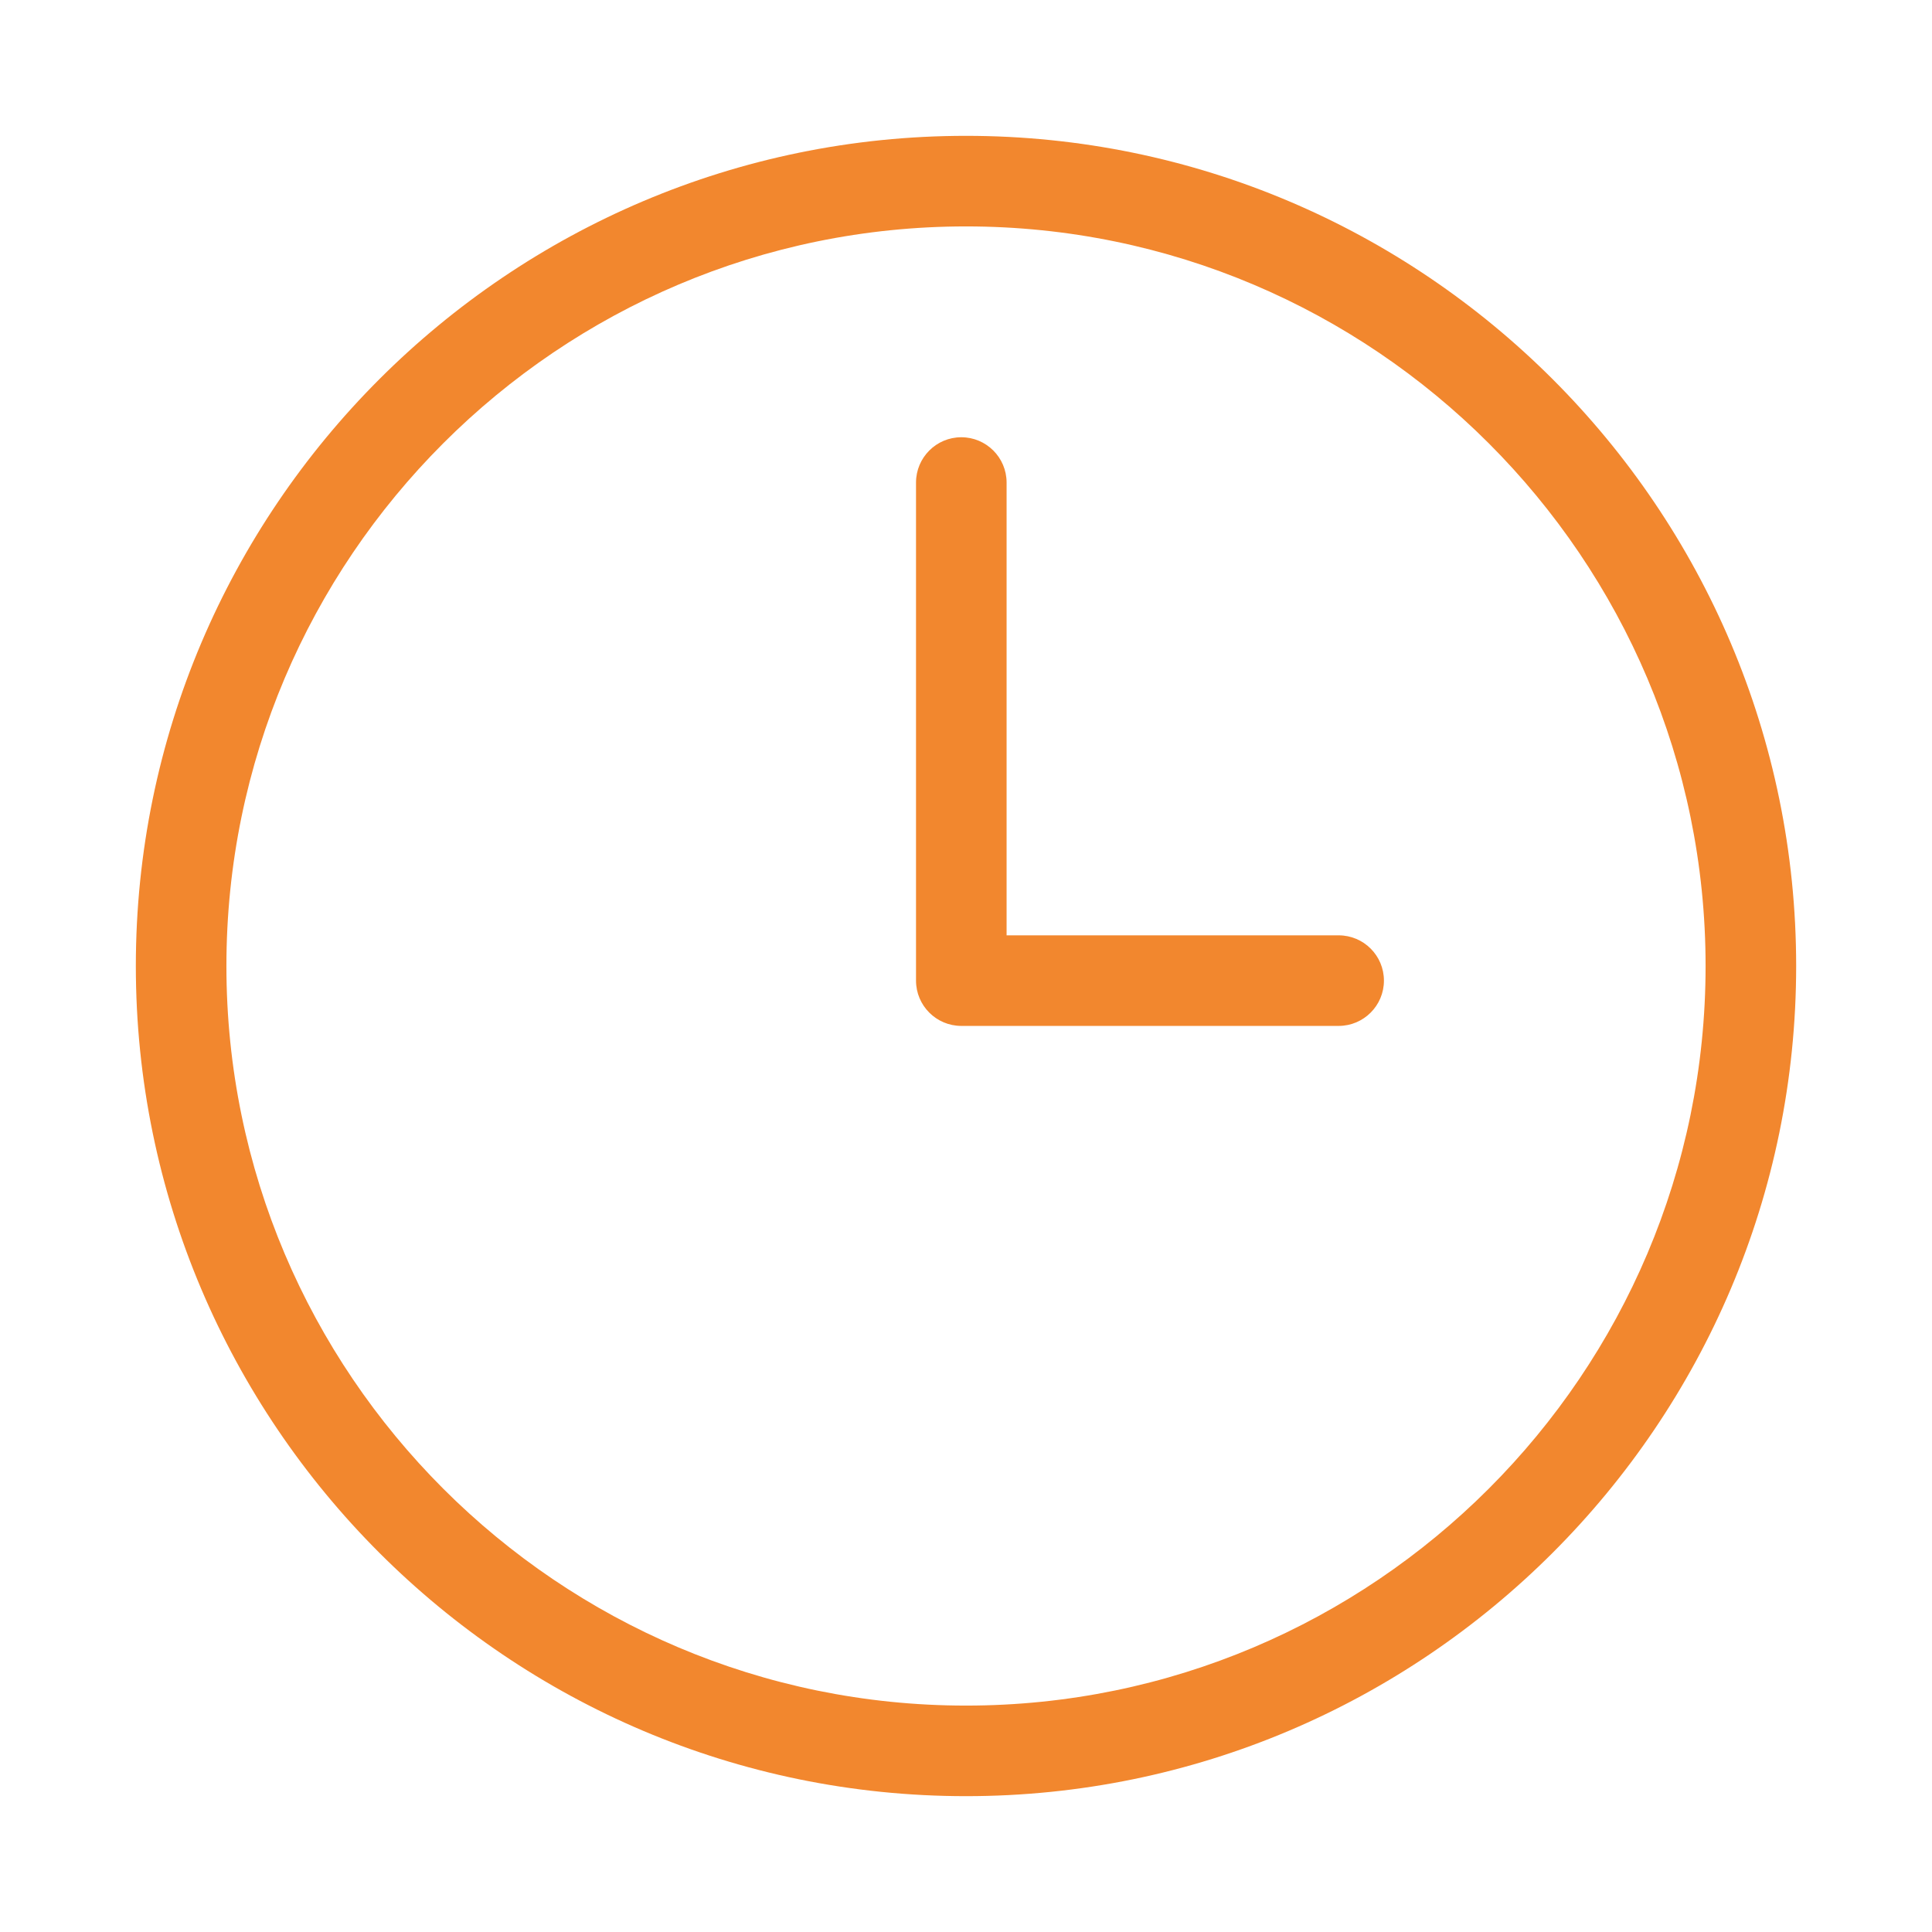 <?xml version="1.0" encoding="UTF-8"?>
<svg fill="#F2872E" width="100pt" height="100pt" version="1.1" viewBox="0 0 100 100" xmlns="http://www.w3.org/2000/svg">
 <path d="m50 7.031c-23.691 0-42.969 19.277-42.969 42.969s19.277 42.969 42.969 42.969 42.969-19.277 42.969-42.969-19.277-42.969-42.969-42.969zm0 81.25c-21.109 0-38.281-17.172-38.281-38.281s17.172-38.281 38.281-38.281 38.281 17.172 38.281 38.281-17.172 38.281-38.281 38.281zm19.289-39.867h-17.188v-23.438c0-1.293-1.051-2.344-2.344-2.344-1.293 0-2.344 1.051-2.344 2.344v25.781c0 1.293 1.051 2.344 2.344 2.344h19.531c1.293 0 2.344-1.051 2.344-2.344 0-1.297-1.051-2.344-2.344-2.344z"/>
</svg>
